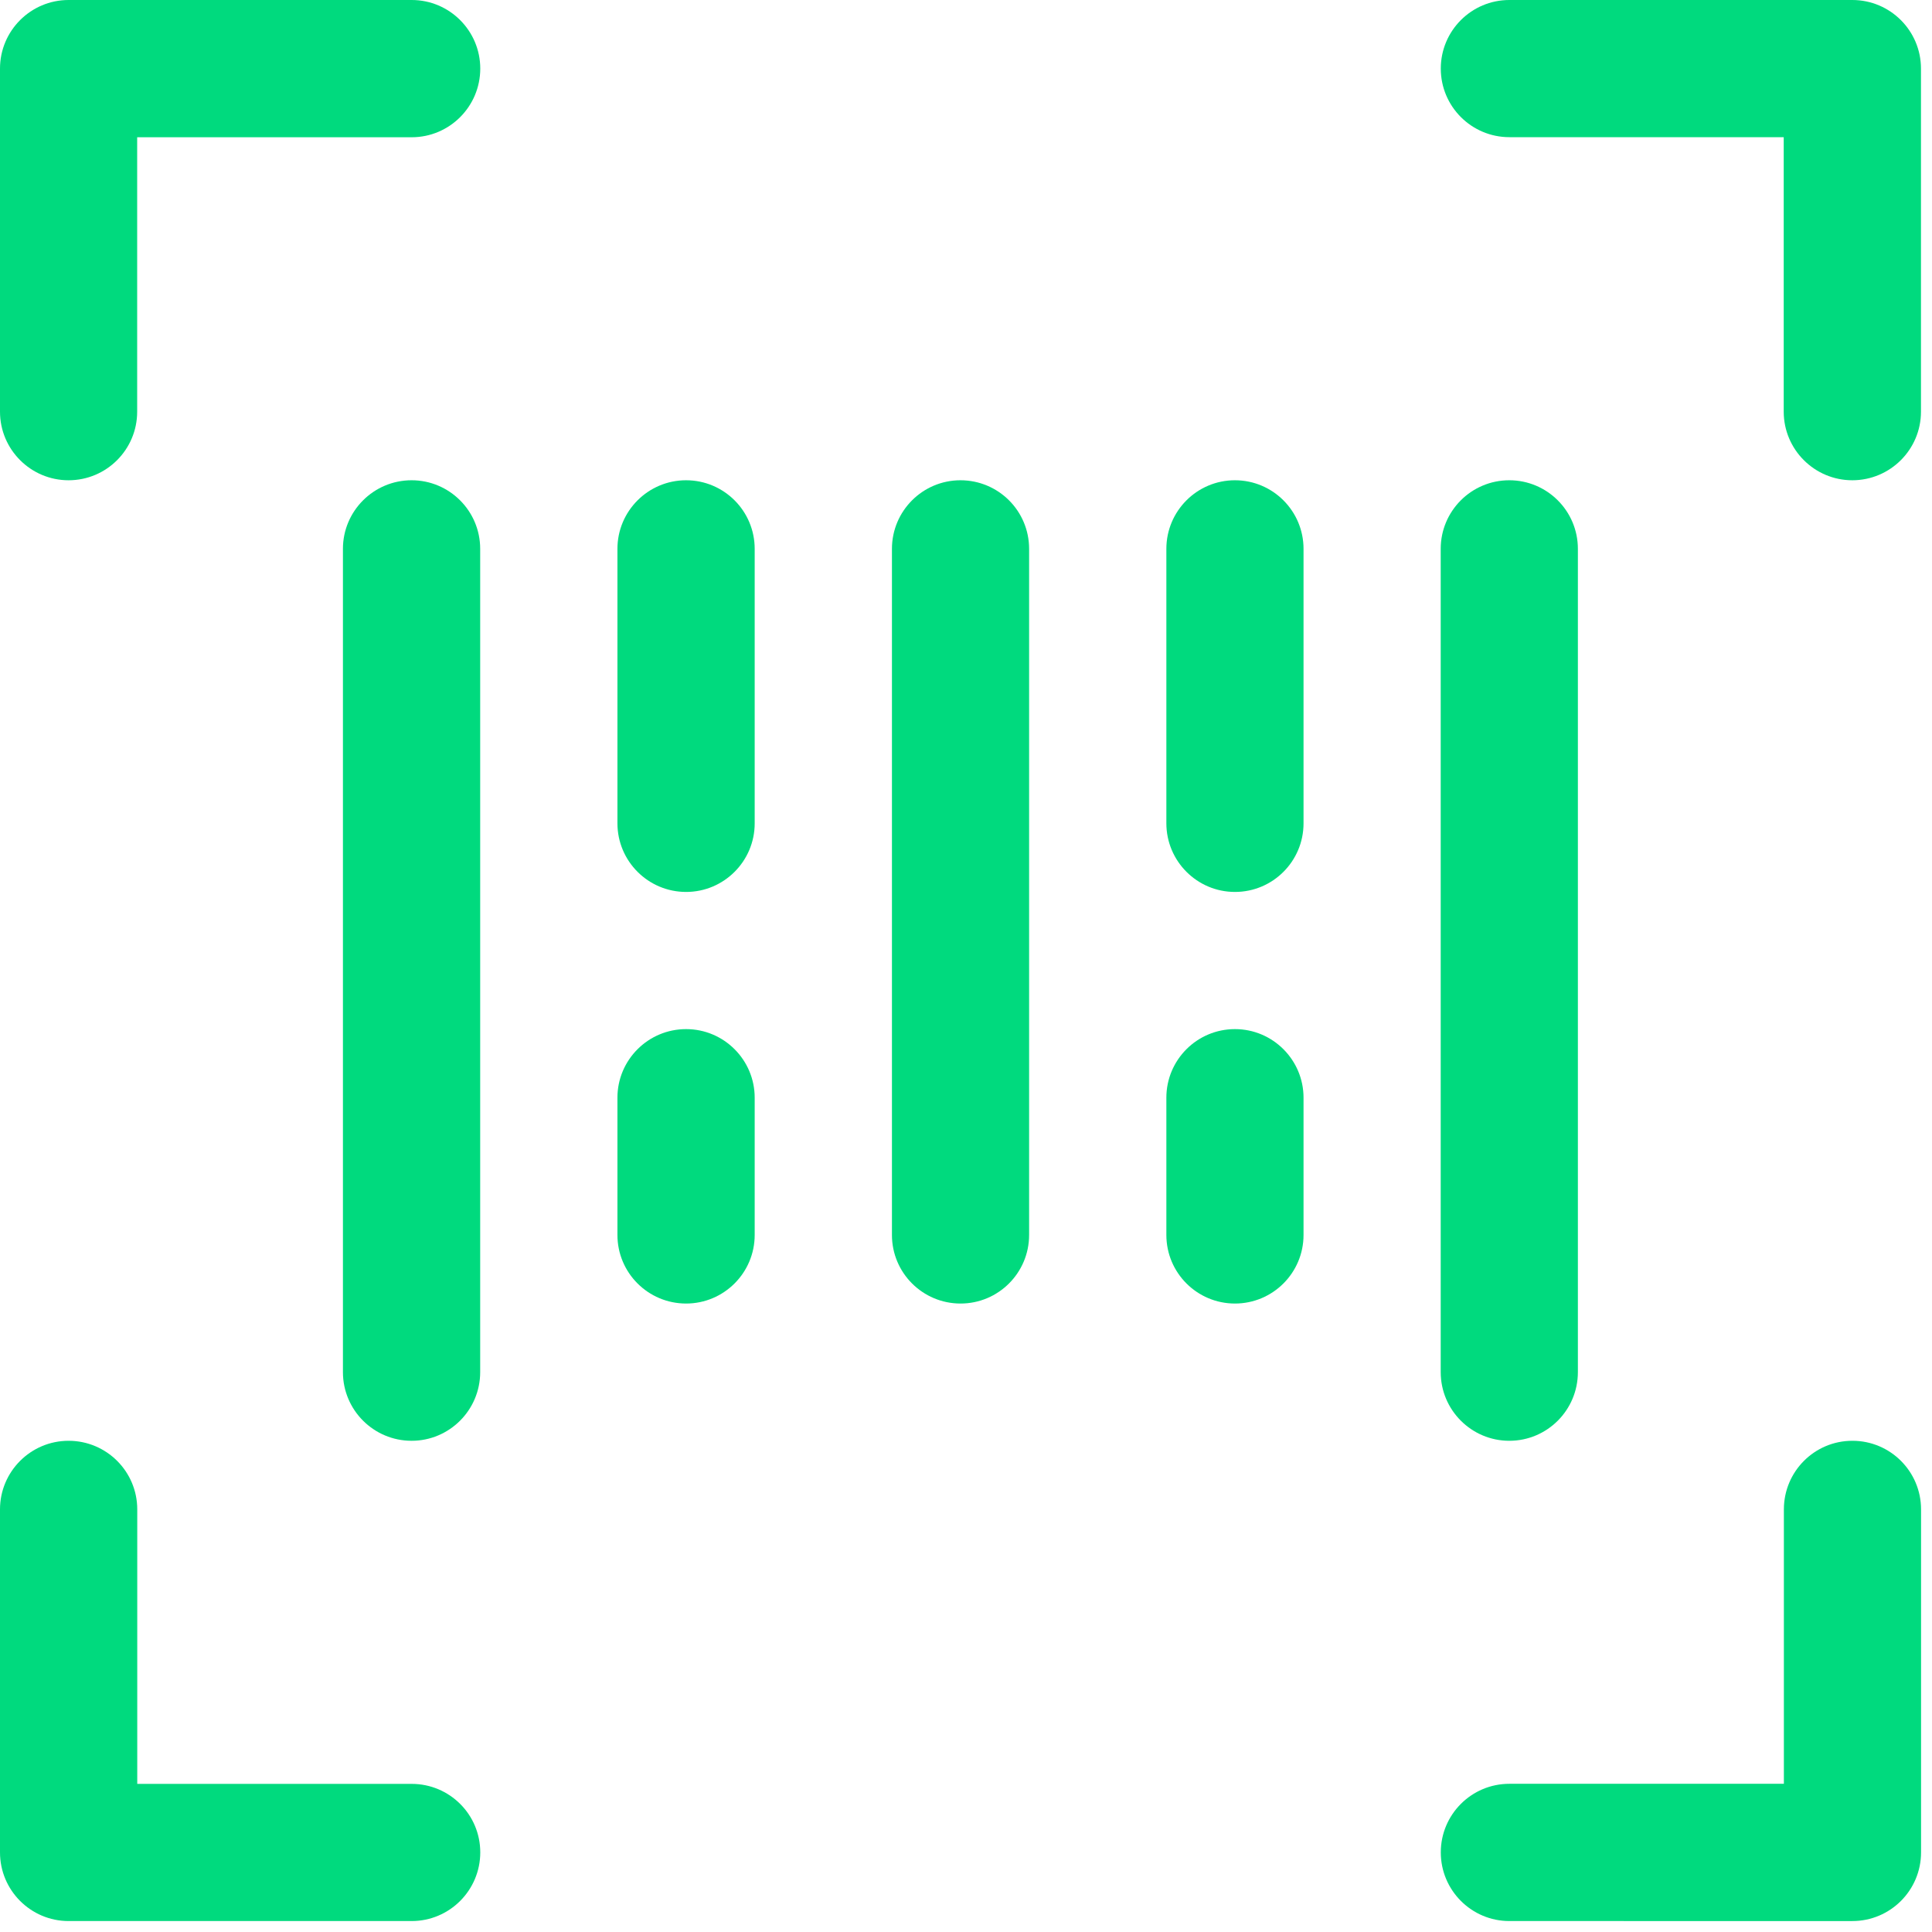 <svg xmlns="http://www.w3.org/2000/svg" width="24" height="24" viewBox="0 0 24 24">
    <g fill="none" fill-rule="evenodd">
        <g fill="#00da7e" fill-rule="nonzero">
            <g>
                <path d="M.852 17.898c.471 0 .853.381.853.852v3.41h3.409c.47 0 .852.38.852.851s-.382.853-.852.853H.852c-.47 0-.852-.382-.852-.853V18.75c0-.47.382-.852.852-.852zm22.16 0c.47 0 .852.381.852.852v4.261c0 .471-.382.853-.853.853H18.75c-.47 0-.852-.382-.852-.853 0-.47.381-.852.852-.852h3.41V18.75c0-.47.38-.852.851-.852zM5.113 5.966c.47 0 .852.381.852.852v10.227c0 .471-.382.853-.852.853-.471 0-.853-.382-.853-.853V6.818c0-.47.382-.852.853-.852zm13.636 0c.47 0 .852.381.852.852v10.227c0 .471-.381.853-.852.853-.47 0-.852-.382-.852-.853V6.818c0-.47.381-.852.852-.852zM8.523 12.784c.47 0 .852.382.852.852v1.705c0 .47-.382.852-.852.852-.471 0-.853-.381-.853-.852v-1.705c0-.47.382-.852.853-.852zm6.818 0c.47 0 .852.382.852.852v1.705c0 .47-.381.852-.852.852-.47 0-.852-.381-.852-.852v-1.705c0-.47.381-.852.852-.852zm-3.41-6.818c.472 0 .853.381.853.852v8.523c0 .47-.381.852-.852.852-.47 0-.852-.381-.852-.852V6.818c0-.47.381-.852.852-.852zm-3.408 0c.47 0 .852.381.852.852v3.41c0 .47-.382.852-.852.852-.471 0-.853-.382-.853-.853V6.818c0-.47.382-.852.853-.852zm6.818 0c.47 0 .852.381.852.852v3.41c0 .47-.381.852-.852.852-.47 0-.852-.382-.852-.853V6.818c0-.47.381-.852.852-.852zM5.114 0c.47 0 .852.382.852.852 0 .471-.382.853-.852.853h-3.41v3.409c0 .47-.381.852-.852.852-.47 0-.852-.382-.852-.852V.852C0 .382.382 0 .852 0zM23.01 0c.471 0 .853.382.853.852v4.262c0 .47-.382.852-.853.852-.47 0-.852-.382-.852-.852v-3.41H18.75c-.47 0-.852-.381-.852-.852 0-.47.381-.852.852-.852z" transform="translate(-441 -412) translate(441 412)"/>
            </g>
        </g>
    </g>
</svg>
